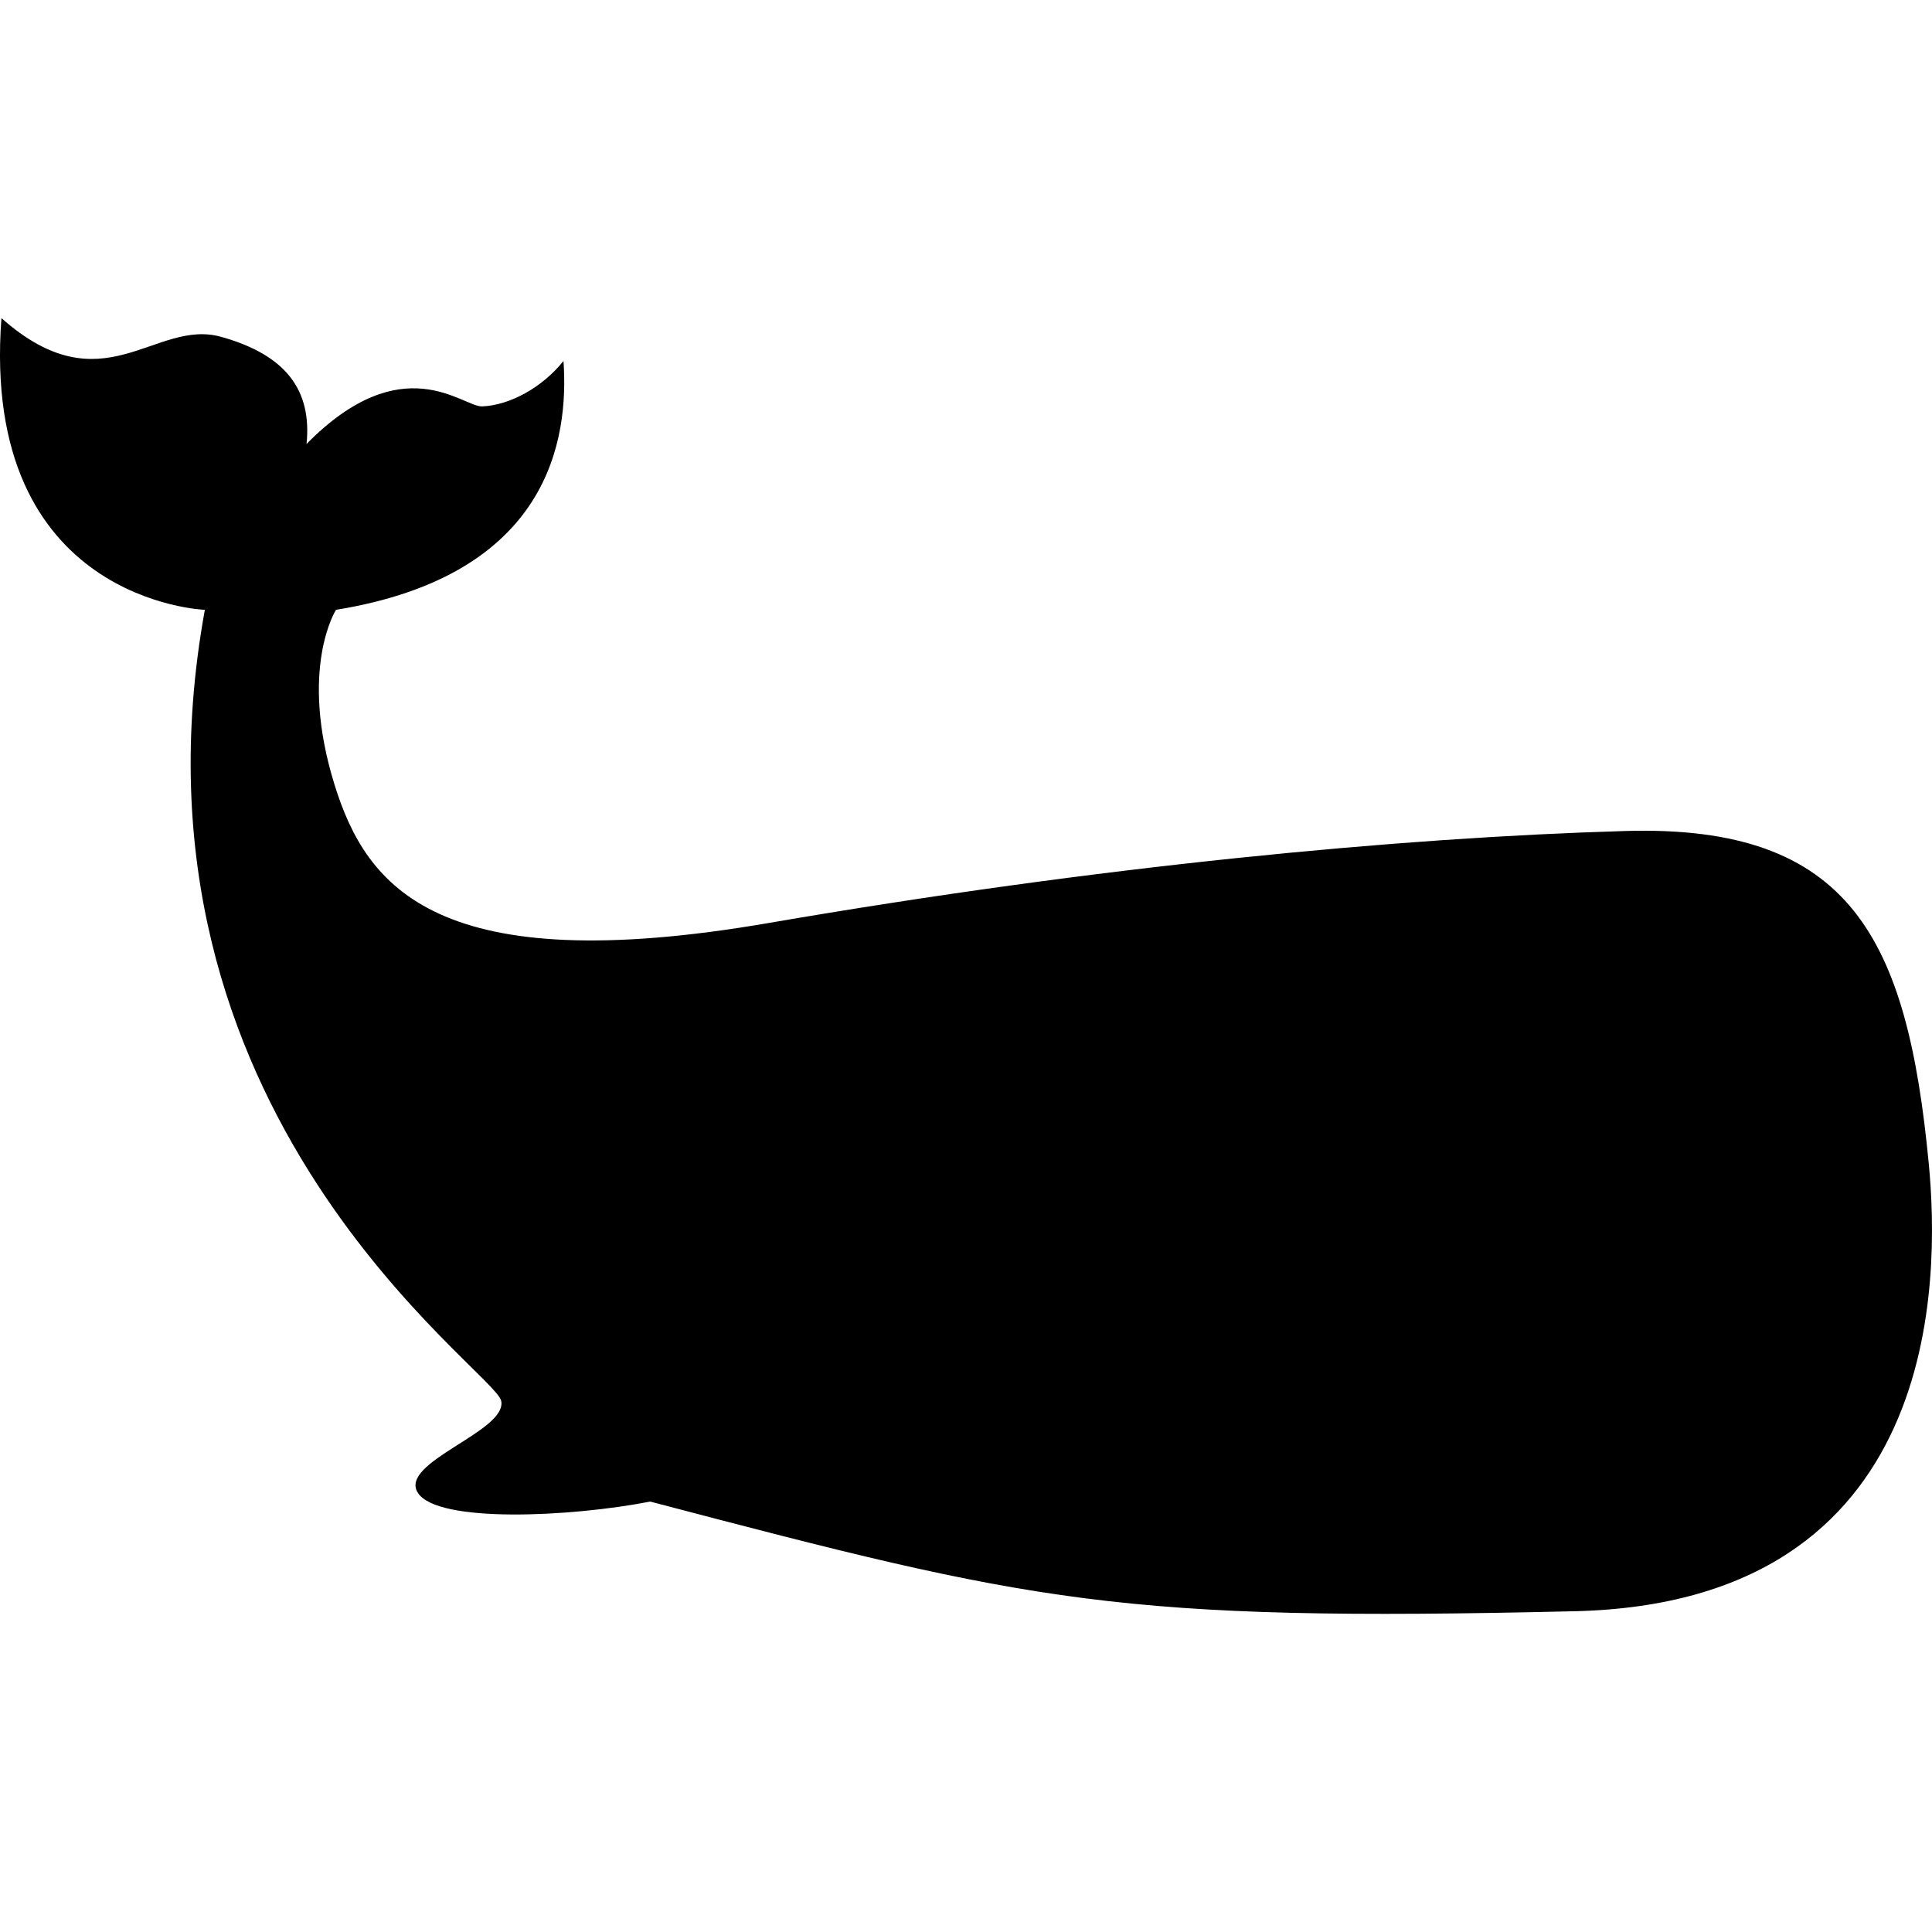 <?xml version="1.0" encoding="iso-8859-1"?>
<!-- Uploaded to: SVG Repo, www.svgrepo.com, Generator: SVG Repo Mixer Tools -->
<!DOCTYPE svg PUBLIC "-//W3C//DTD SVG 1.1//EN" "http://www.w3.org/Graphics/SVG/1.1/DTD/svg11.dtd">
<svg fill="#000000" height="800px" width="800px" version="1.1" id="Capa_1" xmlns="http://www.w3.org/2000/svg" xmlns:xlink="http://www.w3.org/1999/xlink" 
	 viewBox="0 0 300.086 300.086" xml:space="preserve">
<path d="M252.472,129.074c-35.063,1.018-81.701,5.444-133.099,14.293c-51.4,8.846-62.426-5.467-67.398-21.439
	c-5.63-18.084,0.212-27.206,0.212-27.206c33.263-5.405,36.17-26.597,35.337-38.658c-3.323,4.165-8.413,6.899-12.634,7.058
	c-3.024,0.11-12.306-9.346-27.274,5.832c0.834-8.314-3.143-13.805-13.254-16.631C23.987,49.41,16.032,63.42,0.223,49.414
	c-3.326,44.068,31.594,45.308,31.594,45.308c-14.225,78.259,45.009,118.089,46.028,122.857c1.021,4.759-15.999,9.523-12.938,14.298
	c3.065,4.76,23.83,3.746,36.088,1.354c59.566,15.655,72.466,18.708,143.647,17.031c57.279-1.369,56.638-51.767,54.944-69.499
	C296.259,145.907,287.535,128.051,252.472,129.074z"/>
</svg>
